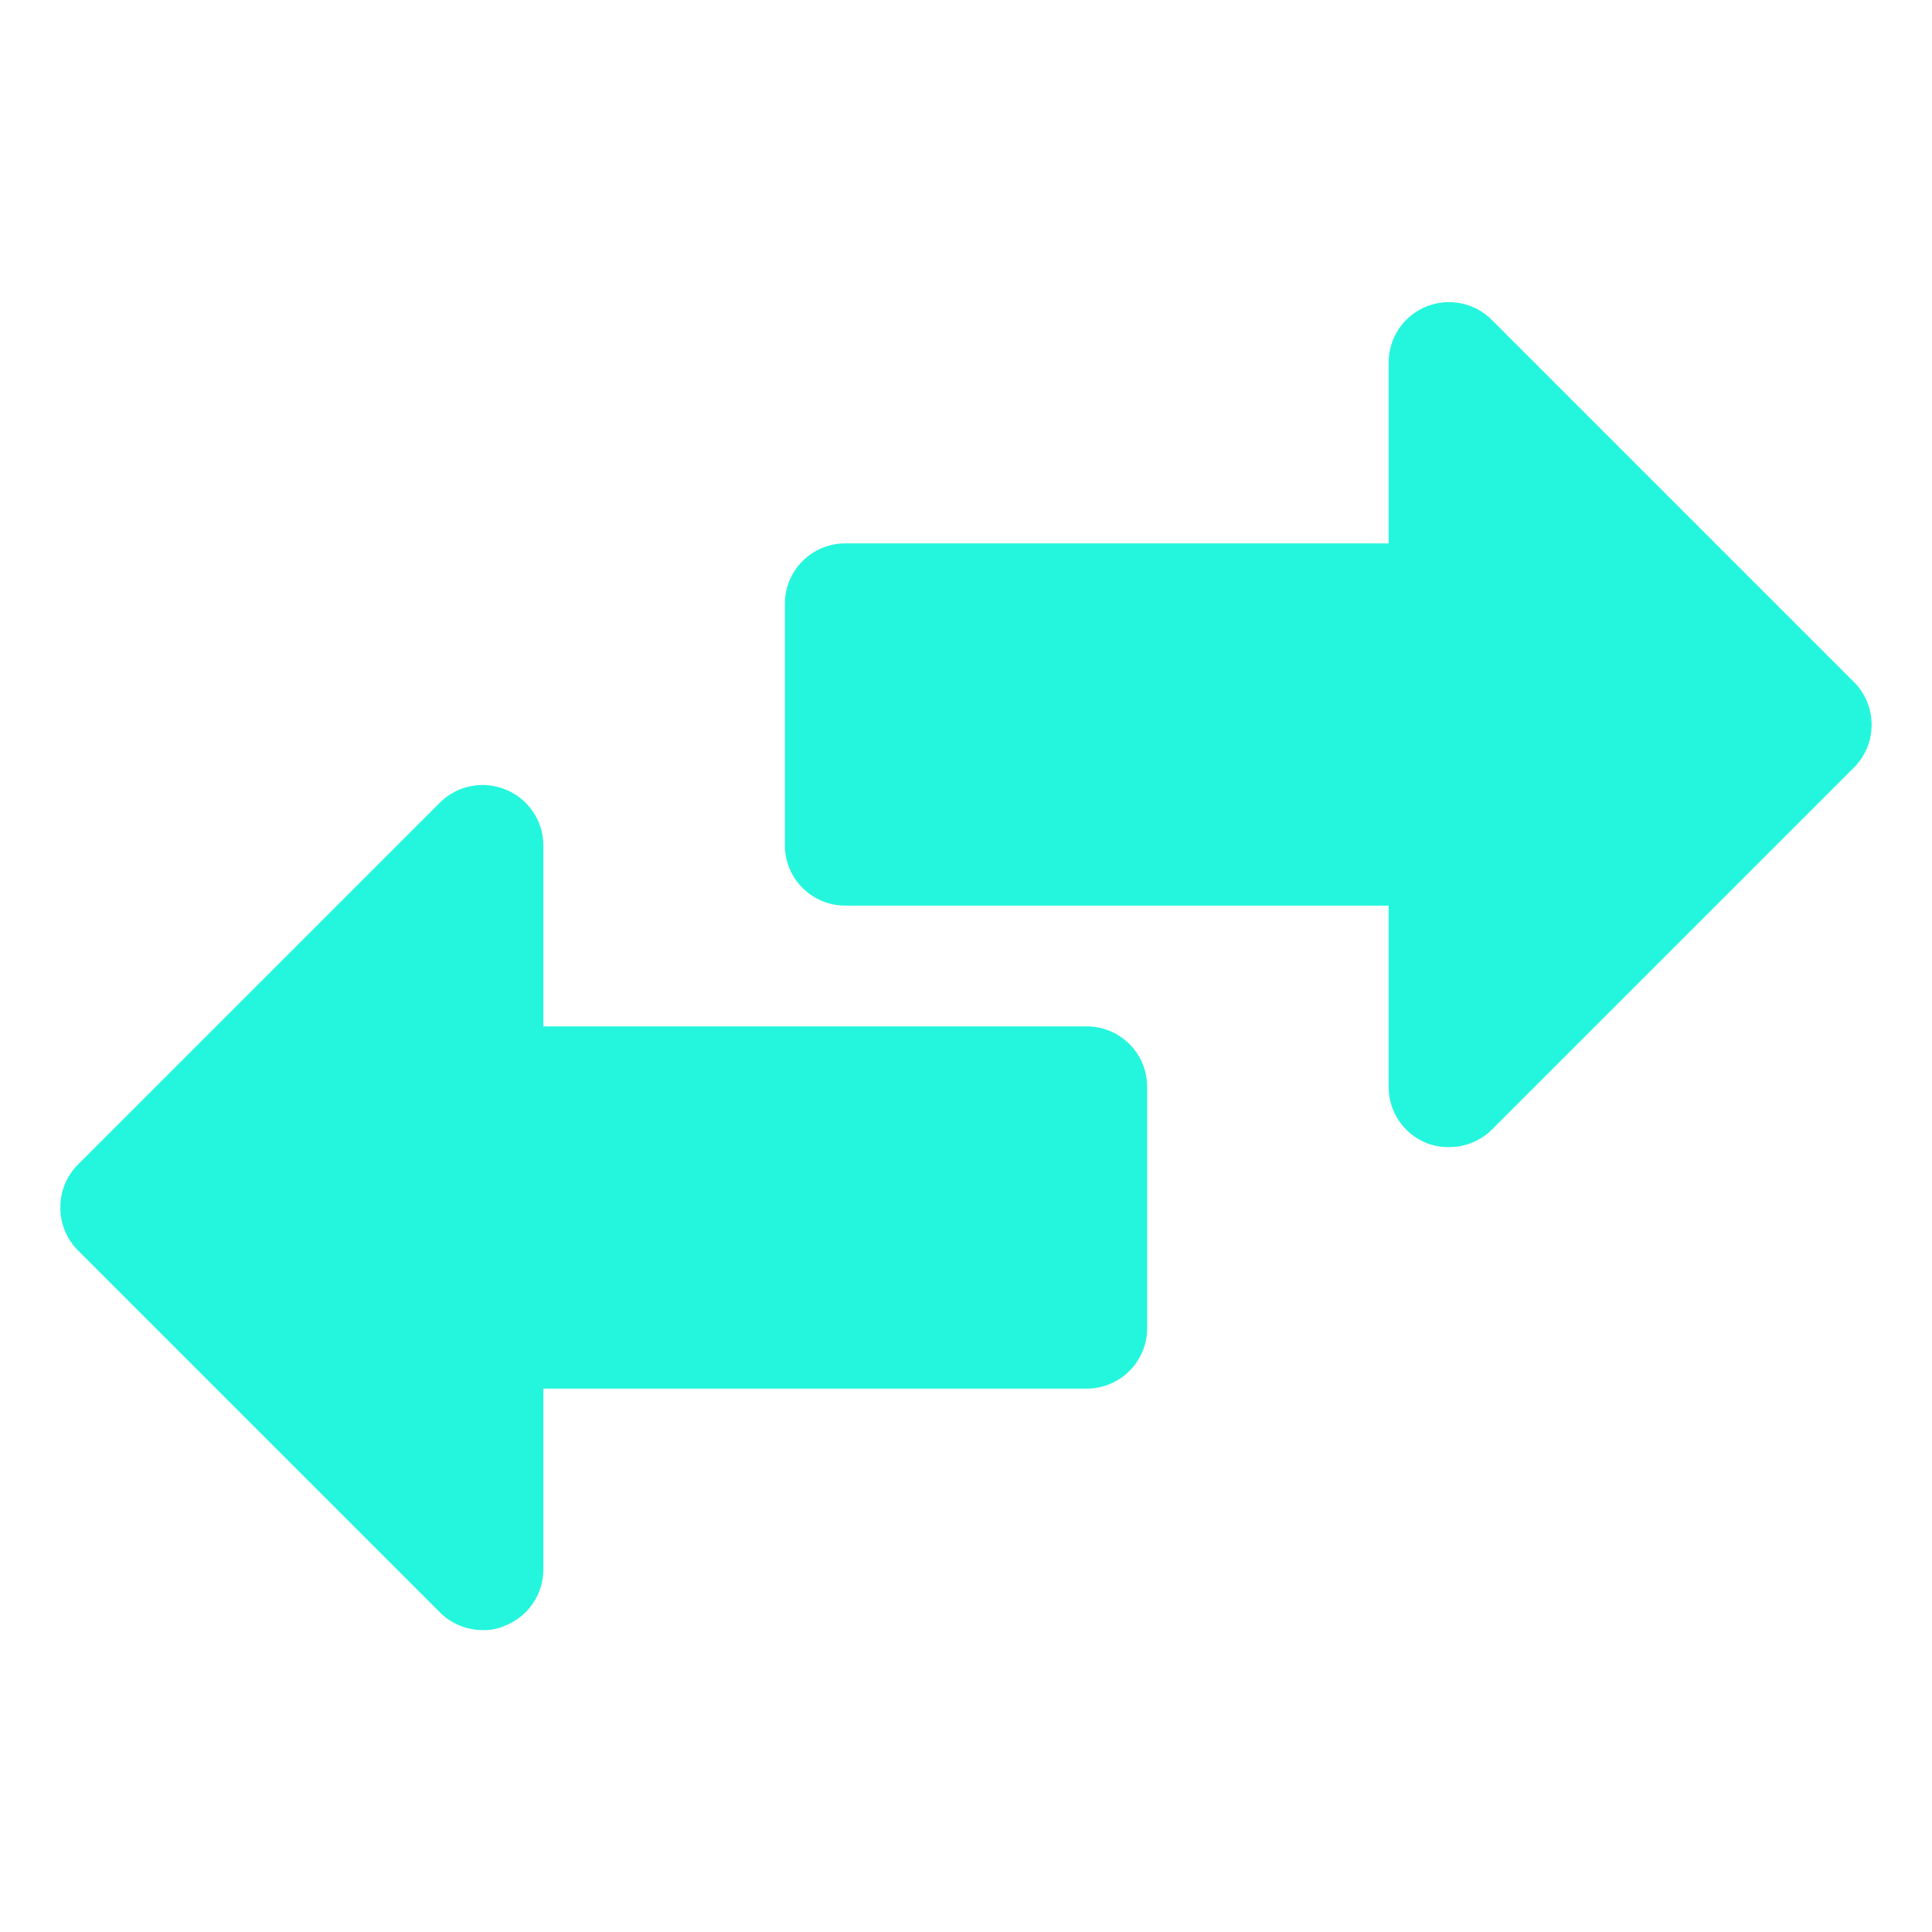 <?xml version="1.0" encoding="UTF-8"?> <svg xmlns="http://www.w3.org/2000/svg" width="32" height="32" viewBox="0 0 32 32" fill="none"><path d="M31 12C31.001 12.131 30.976 12.262 30.926 12.384C30.876 12.505 30.803 12.616 30.71 12.71L24.71 18.71C24.617 18.802 24.506 18.876 24.384 18.925C24.262 18.975 24.132 19 24 19C23.87 19.001 23.741 18.977 23.62 18.93C23.436 18.854 23.278 18.725 23.168 18.559C23.058 18.394 22.999 18.199 23 18V15H14C13.735 15 13.48 14.894 13.293 14.707C13.105 14.519 13 14.265 13 14V10C13 9.735 13.105 9.48 13.293 9.293C13.48 9.105 13.735 9 14 9H23V6C23.001 5.802 23.06 5.609 23.171 5.445C23.281 5.281 23.438 5.153 23.621 5.078C23.804 5.004 24.005 4.985 24.199 5.024C24.393 5.063 24.571 5.159 24.71 5.3L30.71 11.3C30.895 11.486 30.999 11.737 31 12ZM18 17H9V14C8.999 13.802 8.94 13.61 8.829 13.446C8.719 13.282 8.563 13.155 8.38 13.08C8.198 13.003 7.997 12.982 7.803 13.02C7.609 13.057 7.431 13.151 7.29 13.29L1.29 19.29C1.197 19.383 1.124 19.494 1.074 19.616C1.024 19.738 0.999 19.868 1 20C0.999 20.131 1.024 20.262 1.074 20.384C1.124 20.506 1.197 20.616 1.29 20.71L7.29 26.71C7.383 26.802 7.494 26.876 7.616 26.925C7.738 26.975 7.868 27 8 27C8.131 27.003 8.261 26.976 8.38 26.92C8.563 26.845 8.719 26.717 8.829 26.554C8.94 26.39 8.999 26.197 9 26V23H18C18.265 23 18.52 22.894 18.707 22.707C18.895 22.519 19 22.265 19 22V18C19 17.735 18.895 17.48 18.707 17.293C18.52 17.105 18.265 17 18 17Z" fill="#24F6DD"></path></svg> 